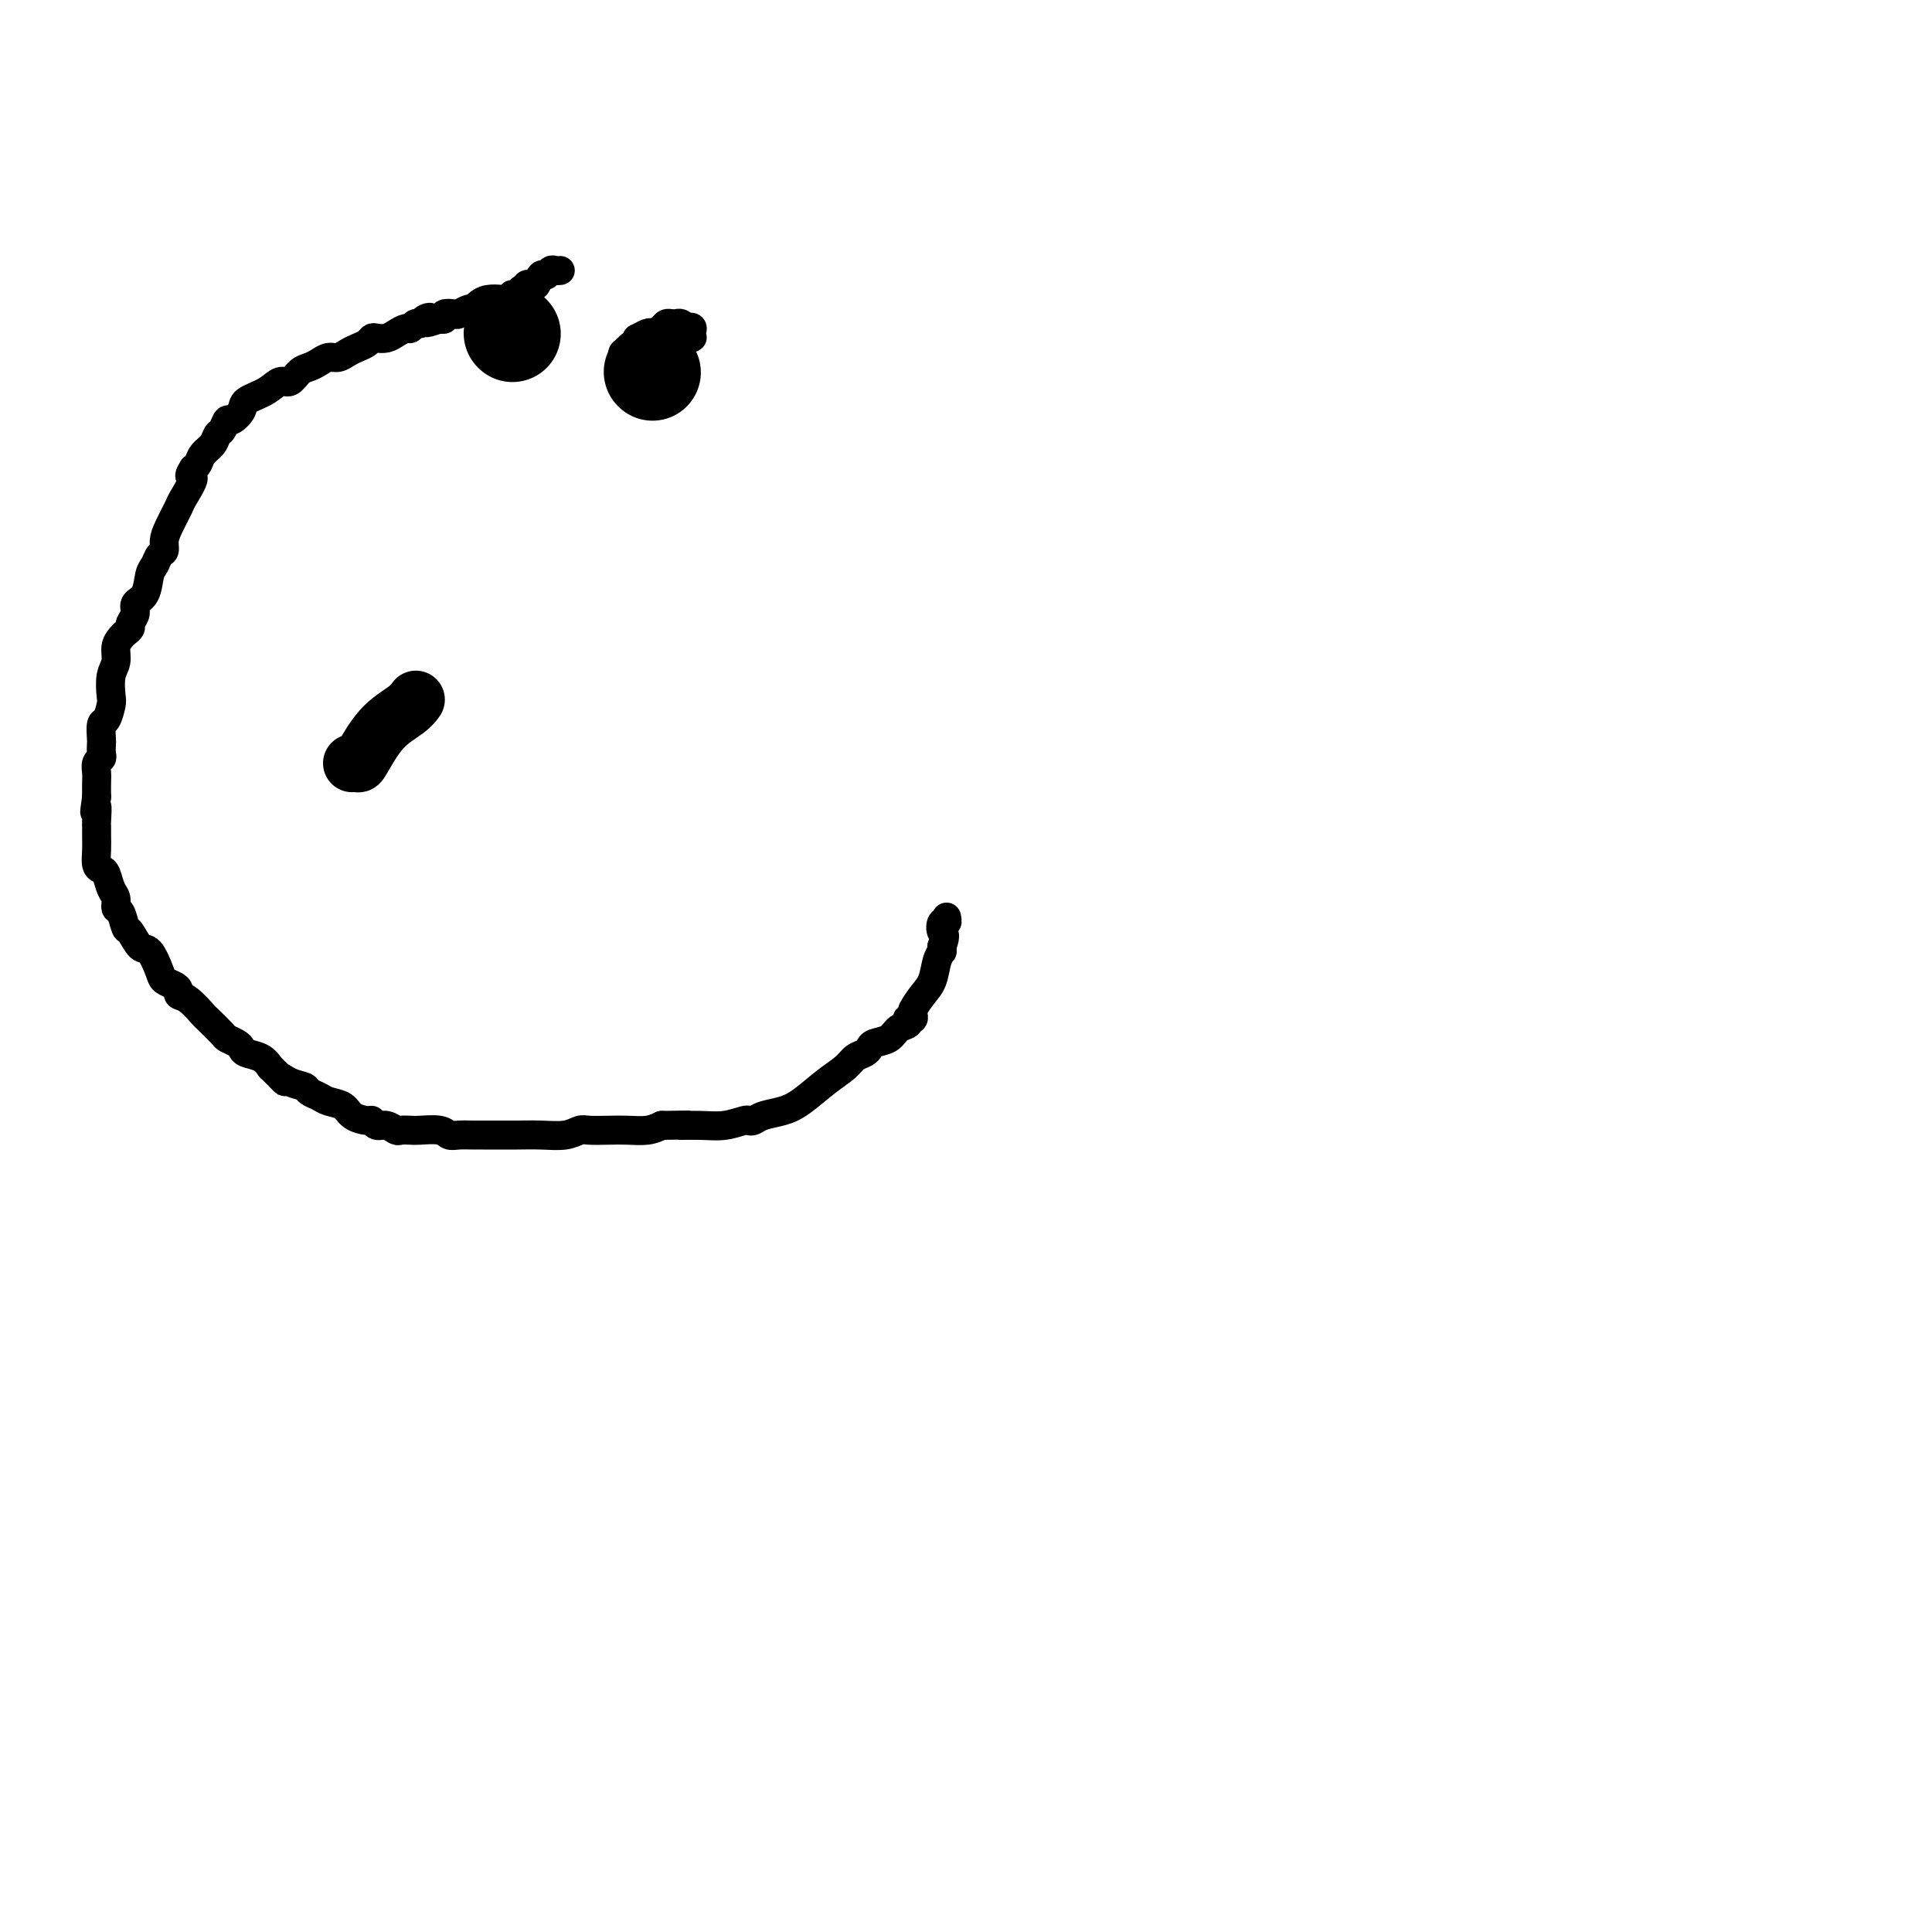 <svg viewBox='0 0 400 400' version='1.1' xmlns='http://www.w3.org/2000/svg' xmlns:xlink='http://www.w3.org/1999/xlink'><g fill='none' stroke='#000000' stroke-width='6' stroke-linecap='round' stroke-linejoin='round'><path d='M116,56c-0.333,0.035 -0.667,0.069 -1,0c-0.333,-0.069 -0.666,-0.243 -1,0c-0.334,0.243 -0.668,0.901 -1,1c-0.332,0.099 -0.662,-0.362 -1,0c-0.338,0.362 -0.683,1.547 -1,2c-0.317,0.453 -0.606,0.173 -1,0c-0.394,-0.173 -0.893,-0.238 -1,0c-0.107,0.238 0.177,0.781 0,1c-0.177,0.219 -0.817,0.115 -1,0c-0.183,-0.115 0.089,-0.241 0,0c-0.089,0.241 -0.541,0.848 -1,1c-0.459,0.152 -0.925,-0.153 -1,0c-0.075,0.153 0.239,0.763 0,1c-0.239,0.237 -1.033,0.101 -2,0c-0.967,-0.101 -2.109,-0.167 -3,0c-0.891,0.167 -1.533,0.567 -2,1c-0.467,0.433 -0.760,0.900 -1,1c-0.240,0.100 -0.428,-0.166 -1,0c-0.572,0.166 -1.529,0.763 -2,1c-0.471,0.237 -0.456,0.115 -1,0c-0.544,-0.115 -1.646,-0.223 -2,0c-0.354,0.223 0.042,0.778 0,1c-0.042,0.222 -0.521,0.111 -1,0'/><path d='M91,66c-4.273,1.564 -2.454,0.476 -2,0c0.454,-0.476 -0.455,-0.338 -1,0c-0.545,0.338 -0.726,0.878 -1,1c-0.274,0.122 -0.639,-0.174 -1,0c-0.361,0.174 -0.716,0.817 -1,1c-0.284,0.183 -0.496,-0.095 -1,0c-0.504,0.095 -1.300,0.564 -2,1c-0.700,0.436 -1.304,0.838 -2,1c-0.696,0.162 -1.485,0.085 -2,0c-0.515,-0.085 -0.757,-0.176 -1,0c-0.243,0.176 -0.488,0.621 -1,1c-0.512,0.379 -1.292,0.693 -2,1c-0.708,0.307 -1.344,0.607 -2,1c-0.656,0.393 -1.330,0.877 -2,1c-0.670,0.123 -1.334,-0.117 -2,0c-0.666,0.117 -1.333,0.590 -2,1c-0.667,0.410 -1.335,0.757 -2,1c-0.665,0.243 -1.327,0.383 -2,1c-0.673,0.617 -1.355,1.712 -2,2c-0.645,0.288 -1.251,-0.230 -2,0c-0.749,0.230 -1.640,1.209 -3,2c-1.360,0.791 -3.191,1.396 -4,2c-0.809,0.604 -0.598,1.208 -1,2c-0.402,0.792 -1.416,1.773 -2,2c-0.584,0.227 -0.738,-0.301 -1,0c-0.262,0.301 -0.634,1.432 -1,2c-0.366,0.568 -0.728,0.572 -1,1c-0.272,0.428 -0.454,1.280 -1,2c-0.546,0.720 -1.455,1.309 -2,2c-0.545,0.691 -0.727,1.483 -1,2c-0.273,0.517 -0.636,0.758 -1,1'/><path d='M40,97c-1.589,2.394 -0.062,1.379 0,2c0.062,0.621 -1.342,2.877 -2,4c-0.658,1.123 -0.572,1.112 -1,2c-0.428,0.888 -1.372,2.675 -2,4c-0.628,1.325 -0.942,2.187 -1,3c-0.058,0.813 0.141,1.576 0,2c-0.141,0.424 -0.620,0.508 -1,1c-0.380,0.492 -0.661,1.391 -1,2c-0.339,0.609 -0.736,0.926 -1,2c-0.264,1.074 -0.396,2.903 -1,4c-0.604,1.097 -1.682,1.460 -2,2c-0.318,0.540 0.122,1.257 0,2c-0.122,0.743 -0.807,1.510 -1,2c-0.193,0.490 0.107,0.701 0,1c-0.107,0.299 -0.621,0.687 -1,1c-0.379,0.313 -0.624,0.553 -1,1c-0.376,0.447 -0.885,1.101 -1,2c-0.115,0.899 0.163,2.042 0,3c-0.163,0.958 -0.765,1.732 -1,3c-0.235,1.268 -0.101,3.030 0,4c0.101,0.970 0.171,1.148 0,2c-0.171,0.852 -0.582,2.379 -1,3c-0.418,0.621 -0.843,0.338 -1,1c-0.157,0.662 -0.046,2.271 0,3c0.046,0.729 0.026,0.580 0,1c-0.026,0.420 -0.060,1.410 0,2c0.060,0.590 0.212,0.780 0,1c-0.212,0.220 -0.789,0.471 -1,1c-0.211,0.529 -0.057,1.335 0,2c0.057,0.665 0.016,1.190 0,2c-0.016,0.810 -0.008,1.905 0,3'/><path d='M20,165c-0.773,5.386 -0.207,2.352 0,2c0.207,-0.352 0.055,1.979 0,3c-0.055,1.021 -0.012,0.732 0,1c0.012,0.268 -0.008,1.092 0,2c0.008,0.908 0.043,1.899 0,3c-0.043,1.101 -0.165,2.311 0,3c0.165,0.689 0.618,0.857 1,1c0.382,0.143 0.694,0.260 1,1c0.306,0.740 0.607,2.104 1,3c0.393,0.896 0.878,1.323 1,2c0.122,0.677 -0.119,1.604 0,2c0.119,0.396 0.598,0.260 1,1c0.402,0.740 0.728,2.355 1,3c0.272,0.645 0.492,0.319 1,1c0.508,0.681 1.305,2.367 2,3c0.695,0.633 1.286,0.211 2,1c0.714,0.789 1.549,2.789 2,4c0.451,1.211 0.518,1.632 1,2c0.482,0.368 1.380,0.684 2,1c0.620,0.316 0.962,0.632 1,1c0.038,0.368 -0.228,0.789 0,1c0.228,0.211 0.949,0.213 2,1c1.051,0.787 2.432,2.357 3,3c0.568,0.643 0.324,0.357 1,1c0.676,0.643 2.273,2.214 3,3c0.727,0.786 0.583,0.787 1,1c0.417,0.213 1.396,0.637 2,1c0.604,0.363 0.832,0.664 1,1c0.168,0.336 0.276,0.706 1,1c0.724,0.294 2.064,0.513 3,1c0.936,0.487 1.468,1.244 2,2'/><path d='M56,221c5.019,4.891 2.566,2.620 2,2c-0.566,-0.620 0.753,0.411 2,1c1.247,0.589 2.421,0.734 3,1c0.579,0.266 0.562,0.652 1,1c0.438,0.348 1.329,0.658 2,1c0.671,0.342 1.121,0.718 2,1c0.879,0.282 2.185,0.472 3,1c0.815,0.528 1.138,1.394 2,2c0.862,0.606 2.262,0.951 3,1c0.738,0.049 0.813,-0.197 1,0c0.187,0.197 0.487,0.837 1,1c0.513,0.163 1.237,-0.152 2,0c0.763,0.152 1.563,0.772 2,1c0.437,0.228 0.512,0.065 1,0c0.488,-0.065 1.390,-0.031 2,0c0.610,0.031 0.930,0.061 2,0c1.070,-0.061 2.891,-0.212 4,0c1.109,0.212 1.507,0.789 2,1c0.493,0.211 1.082,0.057 2,0c0.918,-0.057 2.166,-0.015 3,0c0.834,0.015 1.255,0.005 2,0c0.745,-0.005 1.814,-0.005 3,0c1.186,0.005 2.490,0.015 4,0c1.510,-0.015 3.226,-0.057 5,0c1.774,0.057 3.608,0.211 5,0c1.392,-0.211 2.343,-0.788 3,-1c0.657,-0.212 1.018,-0.060 2,0c0.982,0.060 2.583,0.026 4,0c1.417,-0.026 2.651,-0.046 4,0c1.349,0.046 2.814,0.156 4,0c1.186,-0.156 2.093,-0.578 3,-1'/><path d='M137,233c9.082,-0.150 4.787,-0.026 4,0c-0.787,0.026 1.935,-0.045 4,0c2.065,0.045 3.472,0.205 5,0c1.528,-0.205 3.178,-0.776 4,-1c0.822,-0.224 0.816,-0.103 1,0c0.184,0.103 0.558,0.187 1,0c0.442,-0.187 0.951,-0.644 2,-1c1.049,-0.356 2.637,-0.610 4,-1c1.363,-0.390 2.501,-0.917 4,-2c1.499,-1.083 3.358,-2.724 5,-4c1.642,-1.276 3.068,-2.187 4,-3c0.932,-0.813 1.370,-1.526 2,-2c0.630,-0.474 1.453,-0.708 2,-1c0.547,-0.292 0.820,-0.641 1,-1c0.180,-0.359 0.269,-0.727 1,-1c0.731,-0.273 2.104,-0.452 3,-1c0.896,-0.548 1.316,-1.467 2,-2c0.684,-0.533 1.634,-0.682 2,-1c0.366,-0.318 0.149,-0.804 0,-1c-0.149,-0.196 -0.230,-0.100 0,0c0.230,0.100 0.772,0.205 1,0c0.228,-0.205 0.141,-0.719 0,-1c-0.141,-0.281 -0.335,-0.328 0,-1c0.335,-0.672 1.200,-1.969 2,-3c0.800,-1.031 1.535,-1.796 2,-3c0.465,-1.204 0.661,-2.849 1,-4c0.339,-1.151 0.822,-1.810 1,-2c0.178,-0.190 0.051,0.089 0,0c-0.051,-0.089 -0.025,-0.544 0,-1'/><path d='M195,196c1.099,-2.874 0.347,-2.560 0,-3c-0.347,-0.440 -0.289,-1.633 0,-2c0.289,-0.367 0.809,0.094 1,0c0.191,-0.094 0.055,-0.741 0,-1c-0.055,-0.259 -0.027,-0.129 0,0'/><path d='M131,74c0.084,0.008 0.169,0.016 0,0c-0.169,-0.016 -0.591,-0.057 -1,0c-0.409,0.057 -0.804,0.212 -1,0c-0.196,-0.212 -0.193,-0.789 0,-1c0.193,-0.211 0.575,-0.055 1,0c0.425,0.055 0.892,0.008 1,0c0.108,-0.008 -0.145,0.024 0,0c0.145,-0.024 0.687,-0.104 1,0c0.313,0.104 0.399,0.392 1,0c0.601,-0.392 1.719,-1.464 2,-2c0.281,-0.536 -0.276,-0.536 0,-1c0.276,-0.464 1.383,-1.393 2,-2c0.617,-0.607 0.743,-0.892 1,-1c0.257,-0.108 0.646,-0.039 1,0c0.354,0.039 0.672,0.049 1,0c0.328,-0.049 0.665,-0.157 1,0c0.335,0.157 0.667,0.578 1,1'/><path d='M142,68c1.941,-0.770 1.292,0.305 1,1c-0.292,0.695 -0.229,1.008 0,1c0.229,-0.008 0.622,-0.338 0,0c-0.622,0.338 -2.261,1.345 -3,2c-0.739,0.655 -0.579,0.960 -1,1c-0.421,0.040 -1.423,-0.185 -2,0c-0.577,0.185 -0.728,0.780 -1,1c-0.272,0.220 -0.665,0.067 -1,0c-0.335,-0.067 -0.611,-0.046 -1,0c-0.389,0.046 -0.891,0.119 -1,0c-0.109,-0.119 0.174,-0.428 0,-1c-0.174,-0.572 -0.803,-1.407 -1,-2c-0.197,-0.593 0.040,-0.942 0,-1c-0.040,-0.058 -0.357,0.177 0,0c0.357,-0.177 1.388,-0.765 2,-1c0.612,-0.235 0.806,-0.118 1,0'/><path d='M135,69c0.432,-0.309 0.011,-0.083 0,0c-0.011,0.083 0.389,0.022 1,0c0.611,-0.022 1.434,-0.006 2,0c0.566,0.006 0.876,0.002 1,0c0.124,-0.002 0.062,-0.001 0,0'/></g>
<g fill='none' stroke='#000000' stroke-width='20' stroke-linecap='round' stroke-linejoin='round'><path d='M135,77c0.000,0.000 0.100,0.100 0.1,0.1'/><path d='M106,69c0.000,0.000 0.100,0.100 0.1,0.1'/></g>
<g fill='none' stroke='#000000' stroke-width='12' stroke-linecap='round' stroke-linejoin='round'><path d='M73,158c-0.106,0.011 -0.211,0.022 0,0c0.211,-0.022 0.740,-0.076 1,0c0.260,0.076 0.252,0.283 1,-1c0.748,-1.283 2.252,-4.055 4,-6c1.748,-1.945 3.740,-3.062 5,-4c1.260,-0.938 1.789,-1.697 2,-2c0.211,-0.303 0.106,-0.152 0,0'/></g>
</svg>